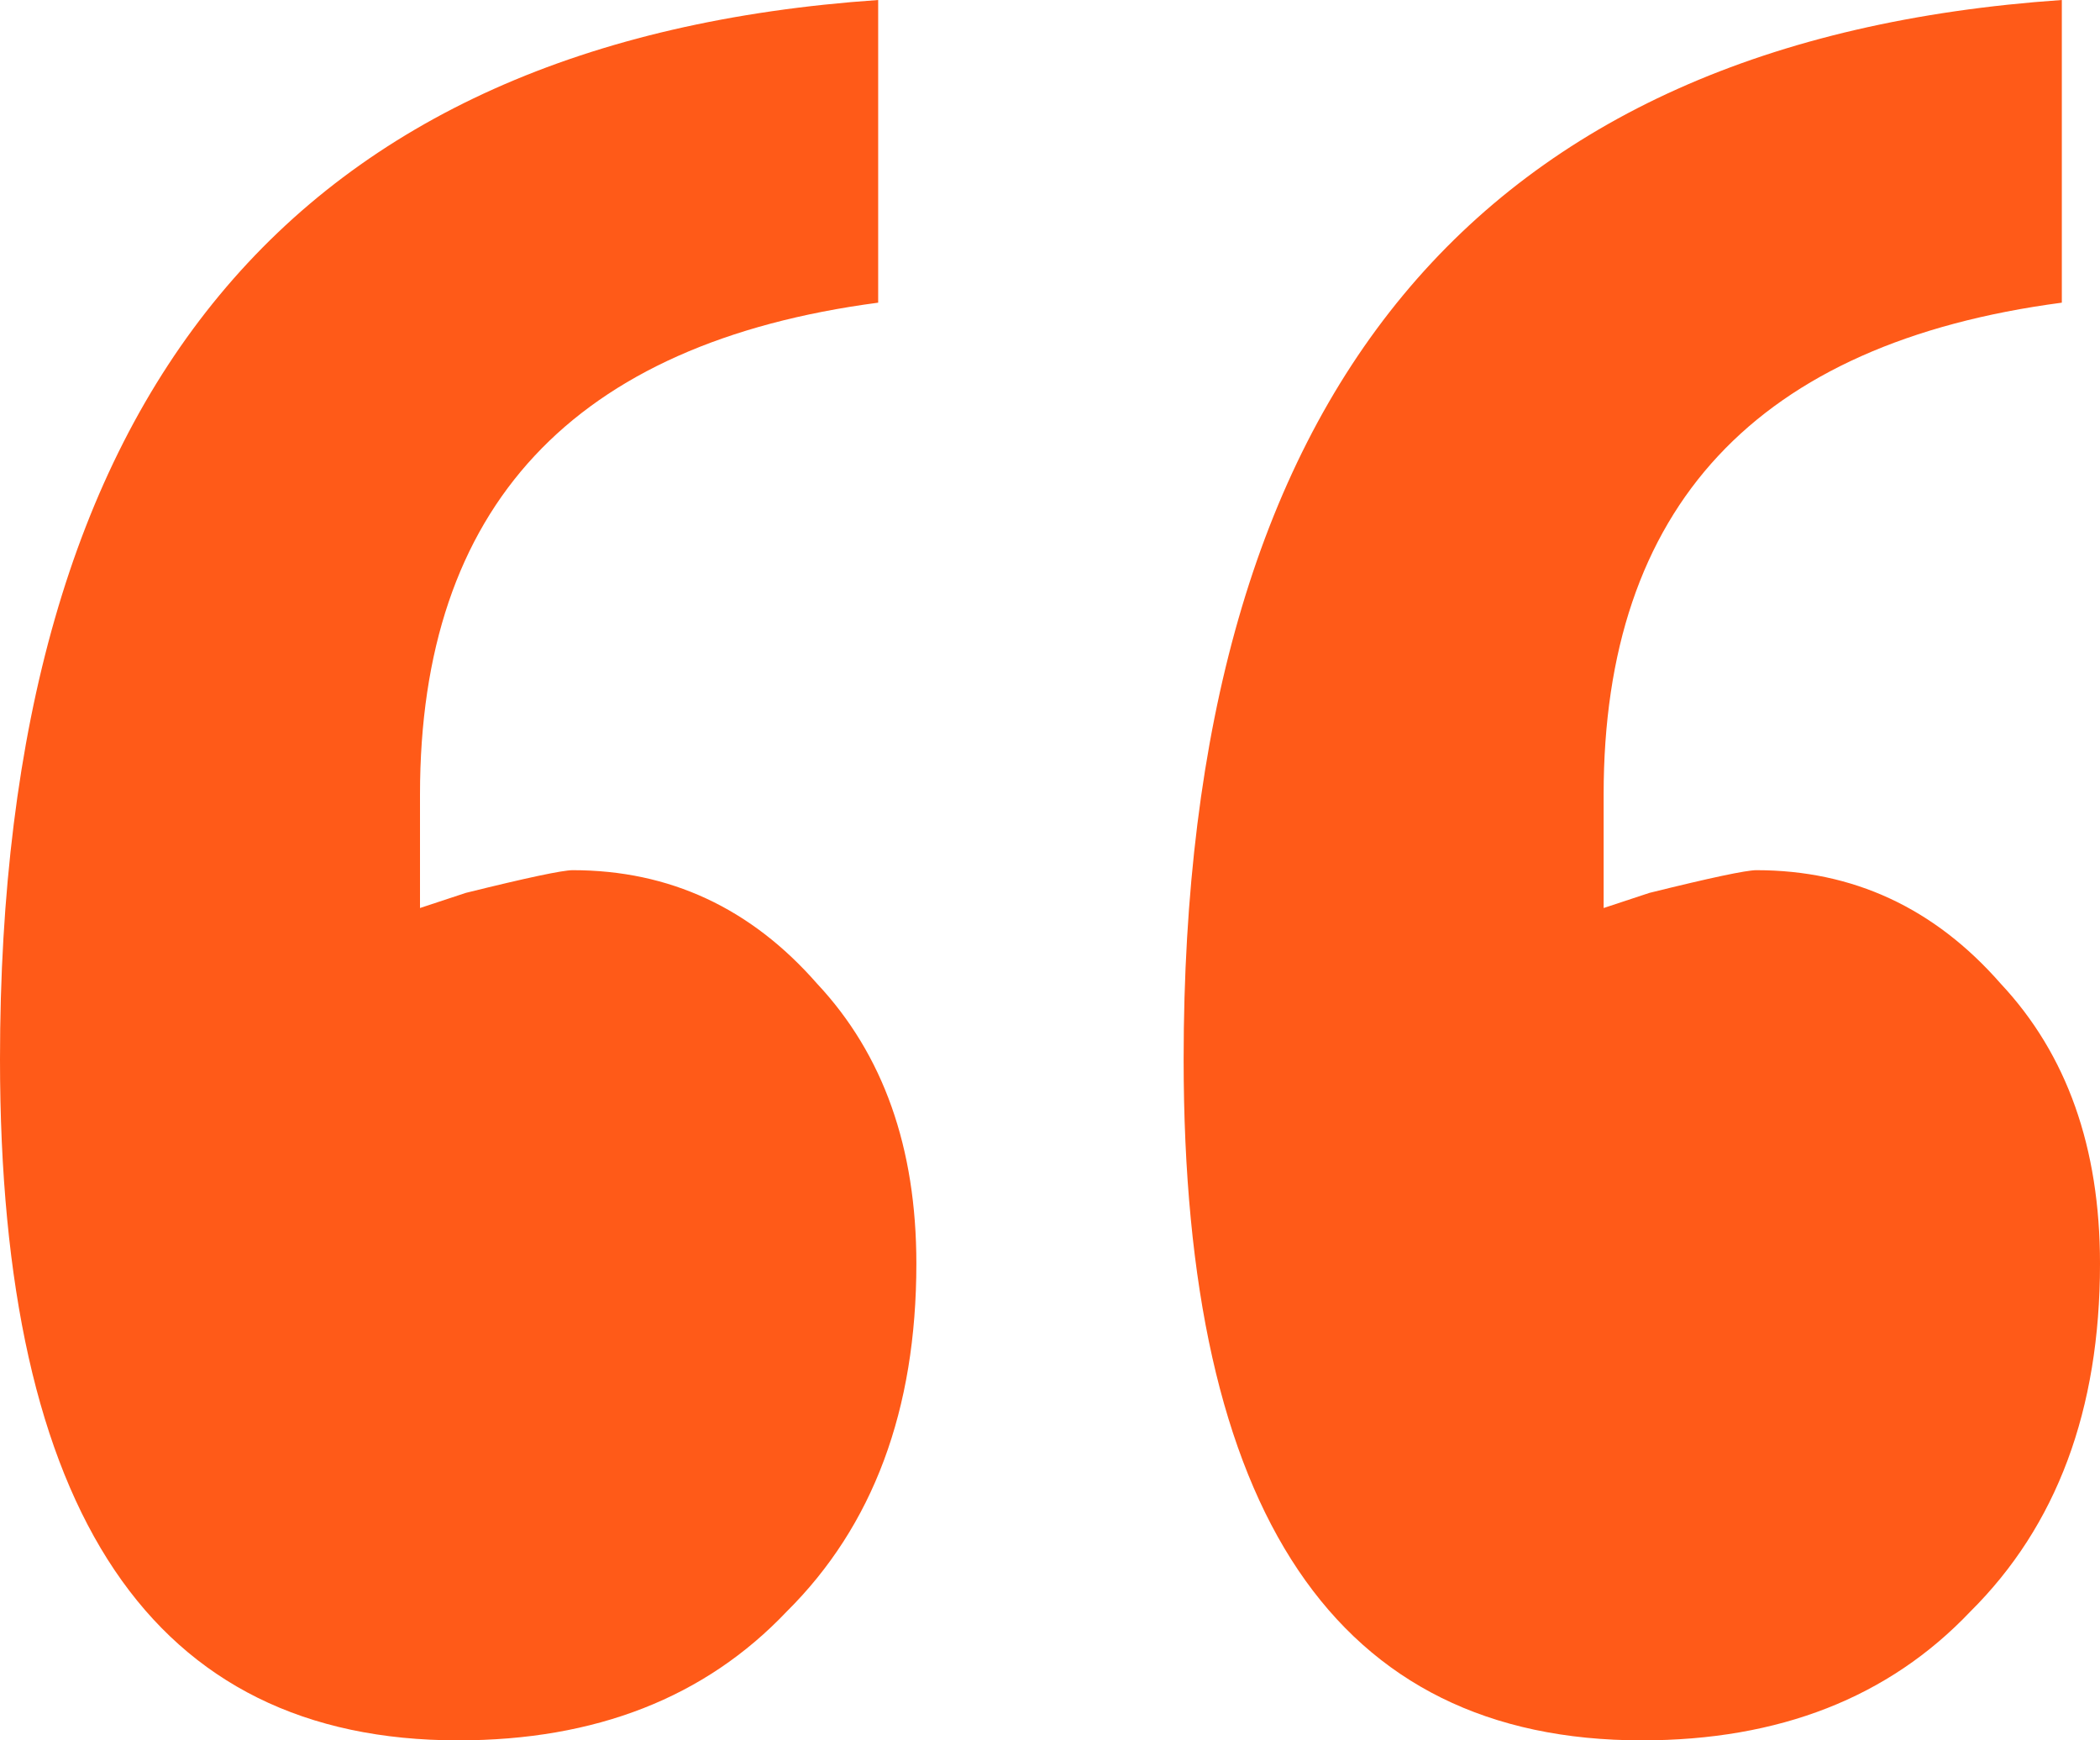 <?xml version="1.0" encoding="UTF-8"?> <svg xmlns="http://www.w3.org/2000/svg" width="140" height="116" viewBox="0 0 140 116" fill="none"> <path d="M78.909 70.609C78.909 26.226 98.424 2.69 137.455 0V20.174C117.091 22.864 106.909 33.791 106.909 52.956V60.522C106.909 60.522 107.927 60.185 109.964 59.513C114.036 58.504 116.412 58 117.091 58C123.539 58 128.97 60.522 133.382 65.565C137.794 70.272 140 76.493 140 84.226C140 93.977 137.115 101.71 131.345 107.426C125.915 113.142 118.618 116 109.455 116C89.091 116 78.909 100.87 78.909 70.609ZM0 70.609C0 26.226 19.515 2.69 58.545 0V20.174C38.182 22.864 28 33.791 28 52.956V60.522C28 60.522 29.018 60.185 31.055 59.513C35.127 58.504 37.503 58 38.182 58C44.63 58 50.061 60.522 54.473 65.565C58.885 70.272 61.091 76.493 61.091 84.226C61.091 93.977 58.206 101.71 52.436 107.426C47.006 113.142 39.709 116 30.546 116C10.182 116 0 100.87 0 70.609Z" fill="#FF5A18"></path> </svg> 